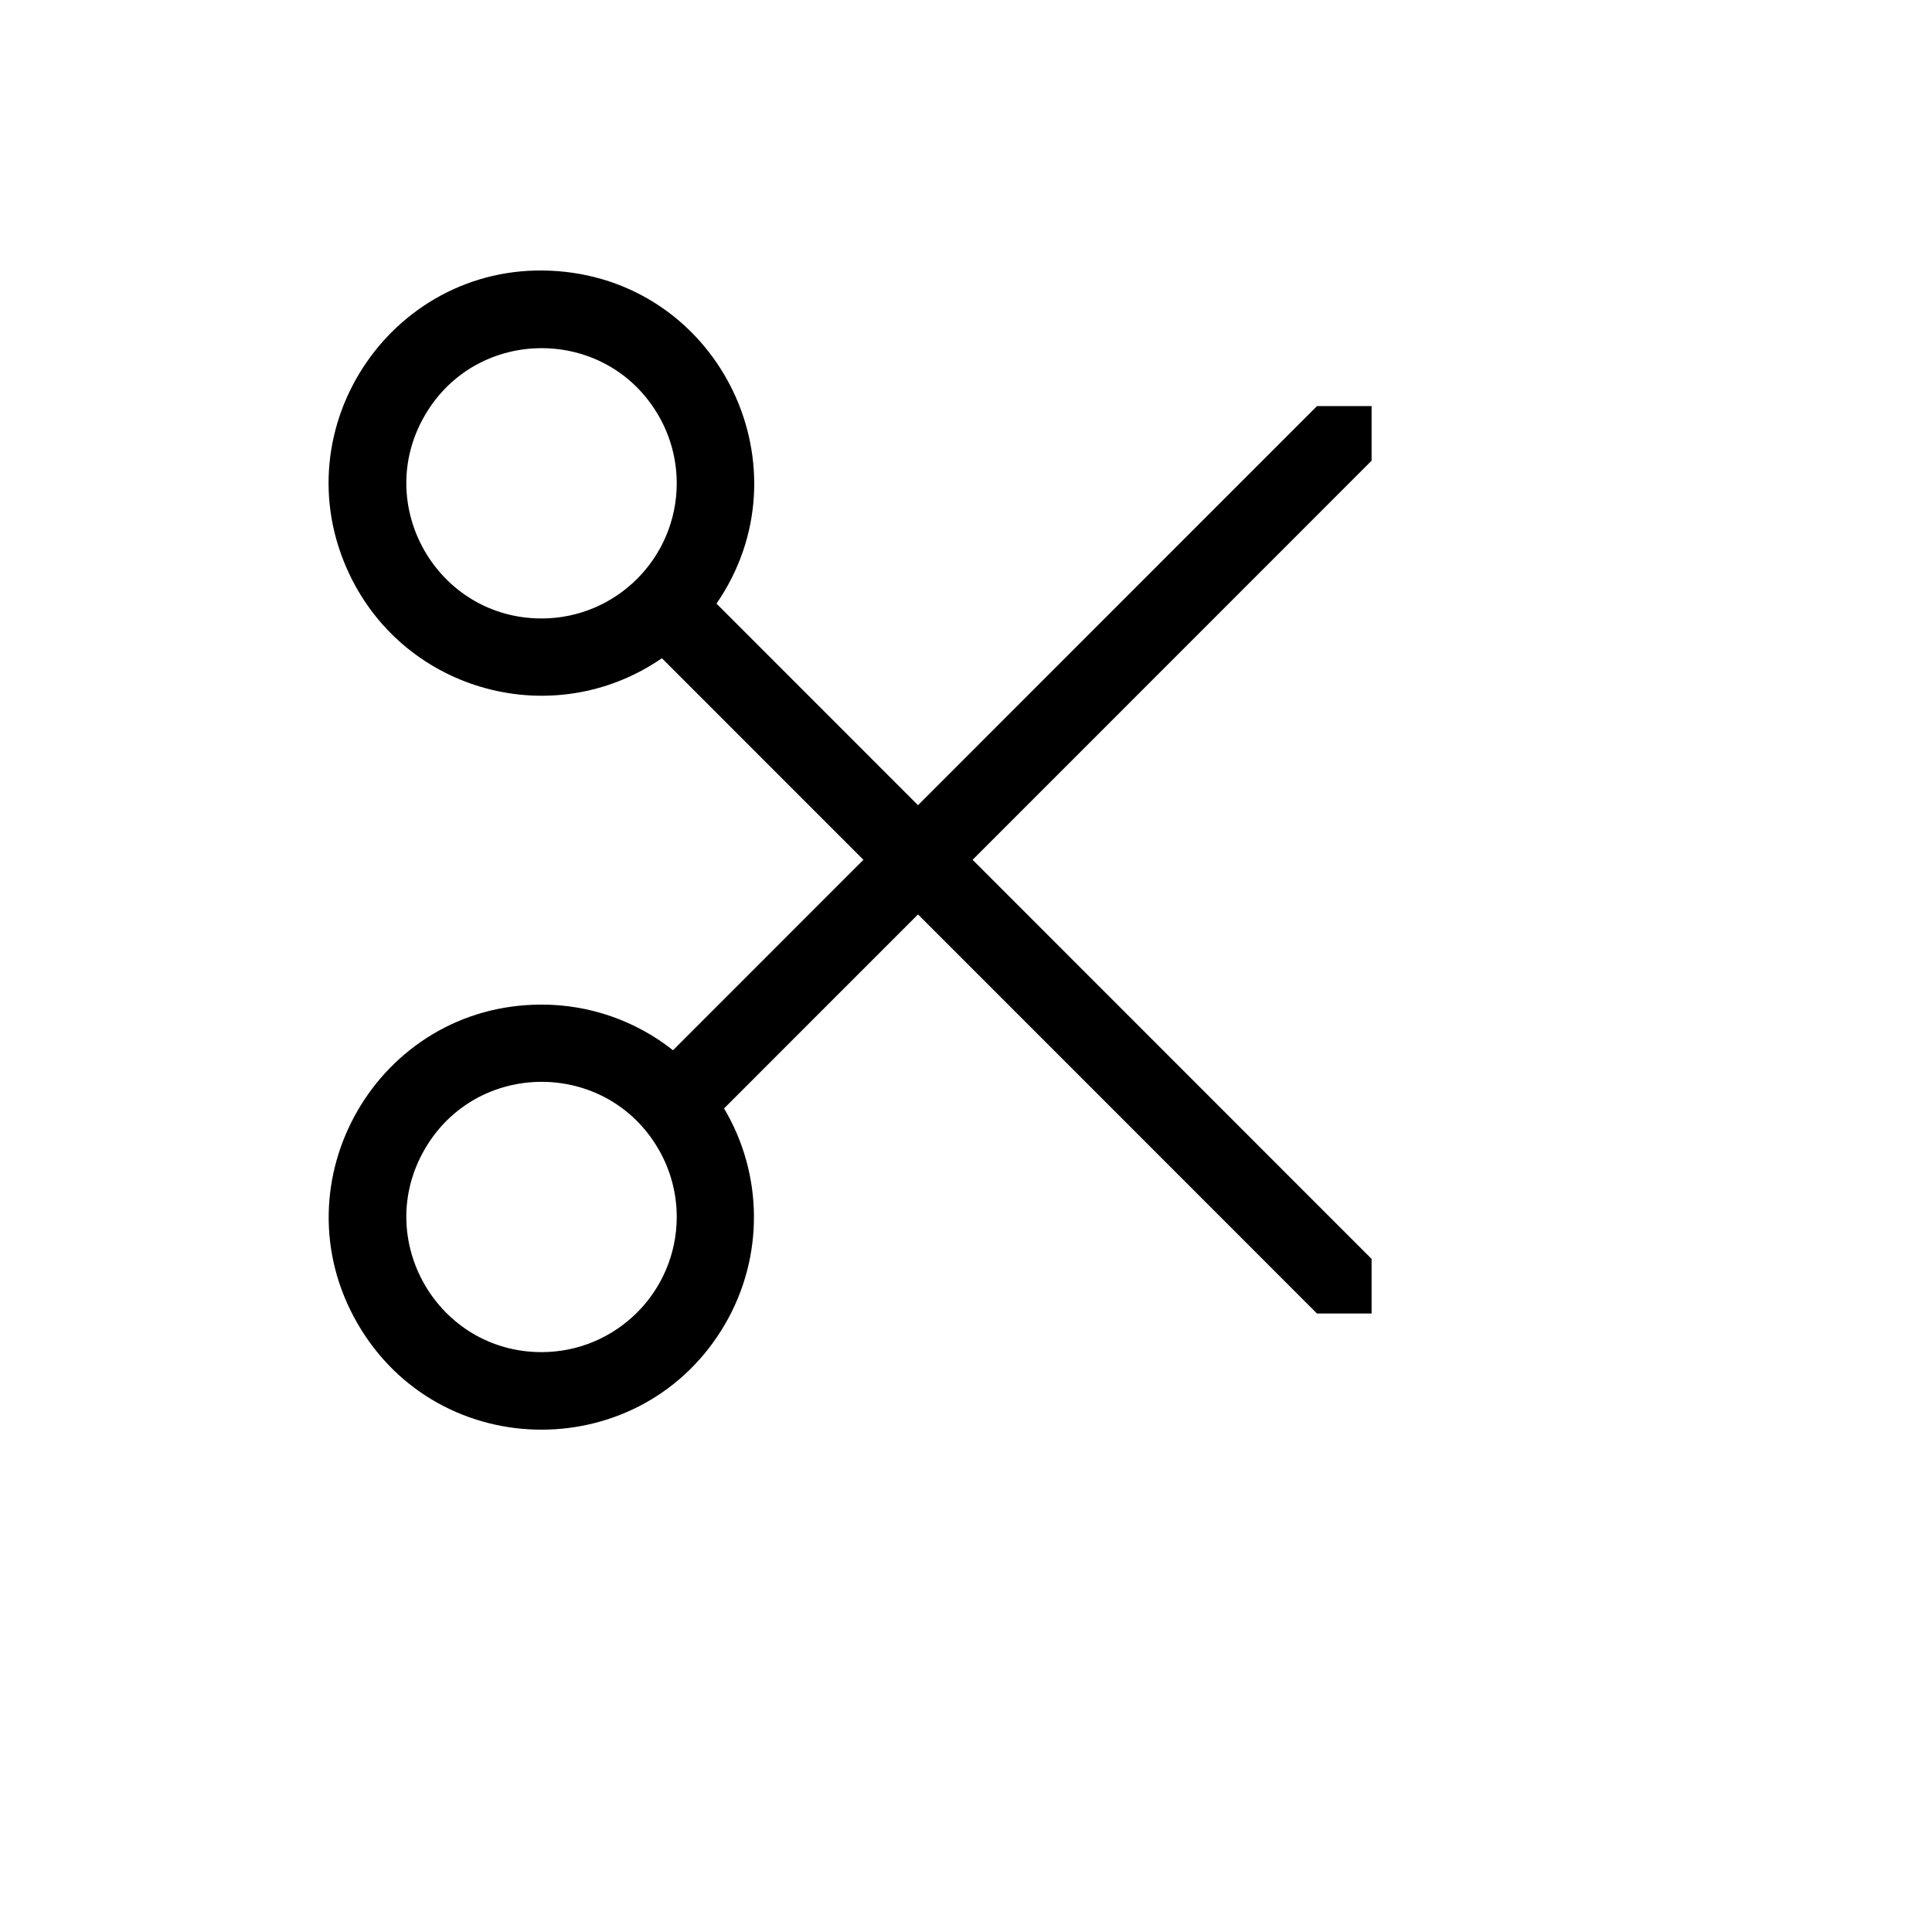 <svg xmlns="http://www.w3.org/2000/svg" version="1.1" xmlns:xlink="http://www.w3.org/1999/xlink" width="100%" height="100%" id="svgWorkerArea" viewBox="-25 -25 625 625" xmlns:idraw="https://idraw.muisca.co" style="background: white;"><defs id="defsdoc"><pattern id="patternBool" x="0" y="0" width="10" height="10" patternUnits="userSpaceOnUse" patternTransform="rotate(35)"><circle cx="5" cy="5" r="4" style="stroke: none;fill: #ff000070;"></circle></pattern></defs><g id="fileImp-464772671" class="cosito"><path id="pathImp-6353502" fill="currentColor" class="grouped" d="M150.218 299.988C97.304 299.948 64.19 357.219 90.612 403.077 117.033 448.934 183.175 448.985 209.666 403.167 222.135 381.603 221.967 354.98 209.229 333.575 209.229 333.575 271.976 270.81 271.976 270.81 271.976 270.81 401.049 399.921 401.049 399.921 401.049 399.921 418.71 399.921 418.71 399.921 418.71 399.921 418.71 382.255 418.71 382.255 418.71 382.255 289.636 253.145 289.636 253.145 289.636 253.145 418.71 124.035 418.71 124.035 418.71 124.035 418.71 106.369 418.71 106.37 418.71 106.369 401.049 106.369 401.049 106.37 401.049 106.369 271.976 235.48 271.976 235.48 271.976 235.48 206.786 170.272 206.786 170.272 236.79 126.66 208.345 66.913 155.585 62.727 102.825 58.541 65.32 113.055 88.075 160.853 106.26 199.049 154.284 211.921 189.125 187.937 189.125 187.937 254.315 253.145 254.315 253.145 254.315 253.145 192.719 314.759 192.719 314.759 180.624 305.178 165.645 299.973 150.218 299.988 150.218 299.988 150.218 299.988 150.218 299.988M150.218 175.073C116.571 175.073 95.542 138.639 112.365 109.492 129.189 80.345 171.246 80.345 188.07 109.492 191.906 116.139 193.925 123.678 193.925 131.353 193.899 155.487 174.345 175.046 150.218 175.073 150.218 175.073 150.218 175.073 150.218 175.073M150.218 412.412C116.571 412.412 95.542 375.979 112.365 346.832 129.189 317.685 171.246 317.685 188.07 346.832 191.906 353.478 193.925 361.017 193.925 368.692 193.899 392.827 174.345 412.385 150.218 412.412 150.218 412.412 150.218 412.412 150.218 412.412"></path></g></svg>